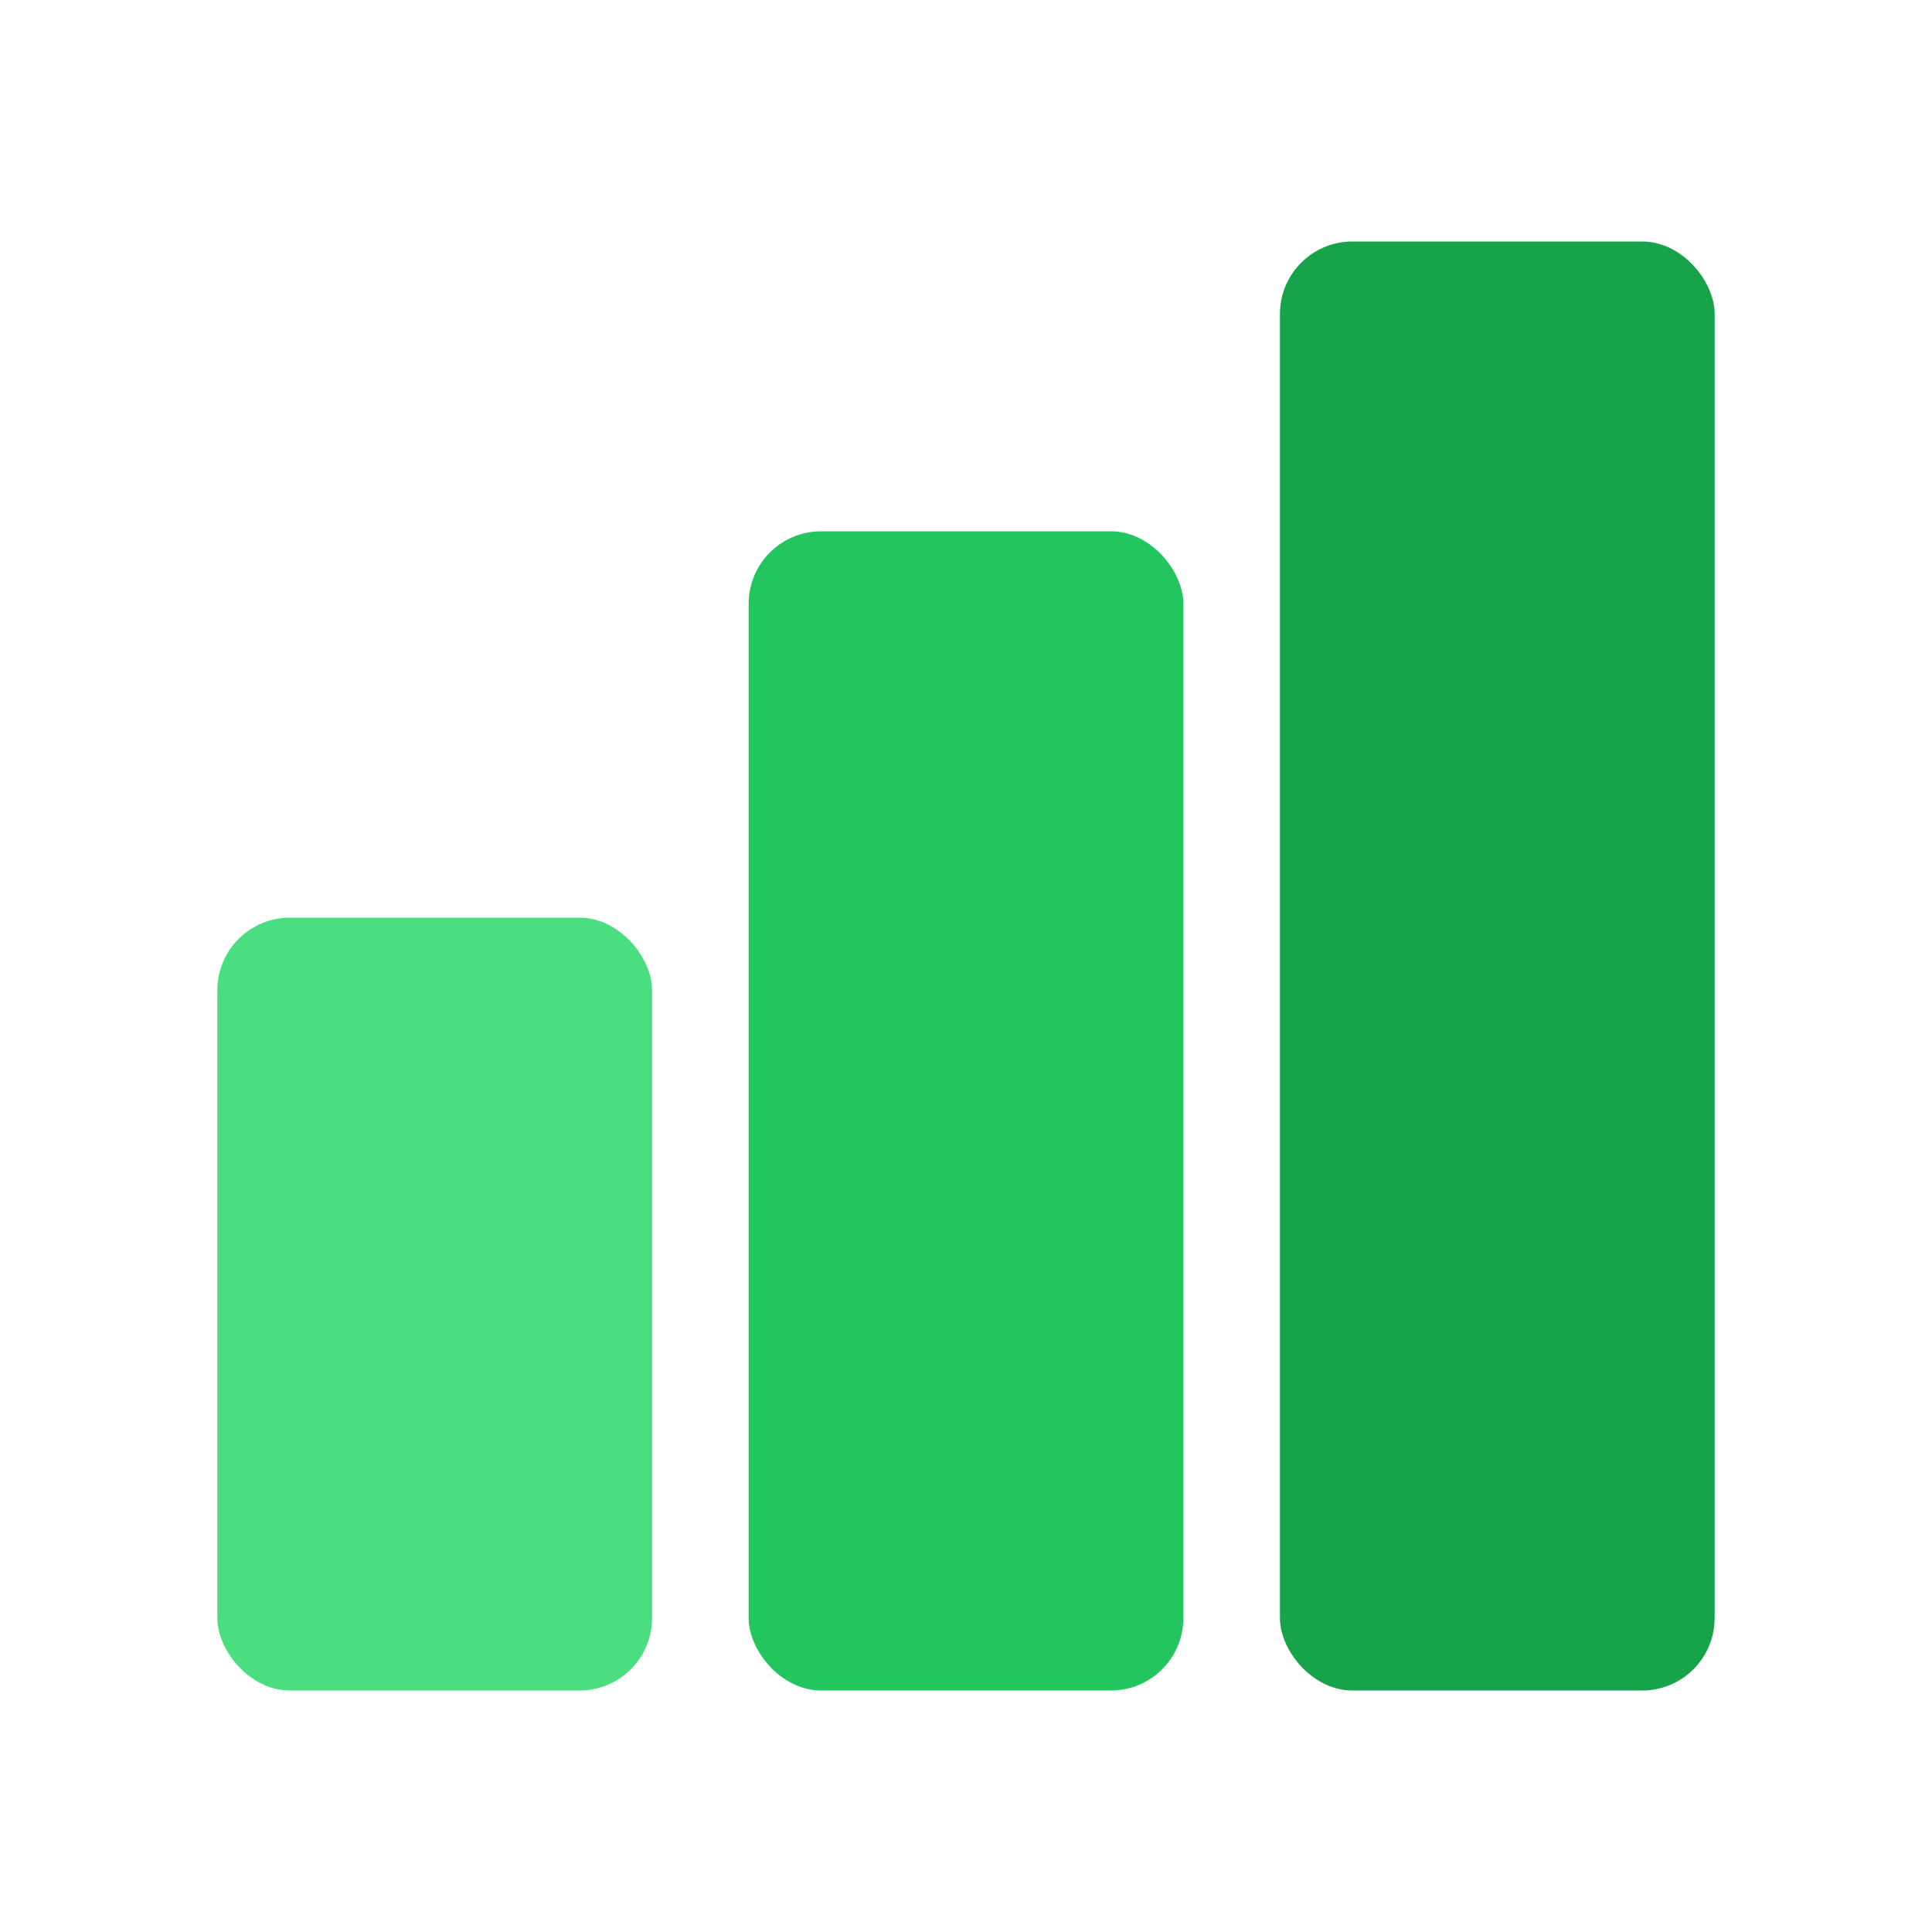 <svg width="40" height="40" viewBox="0 0 40 40" fill="none" xmlns="http://www.w3.org/2000/svg">
<rect width="40" height="40" fill="white"/>
<rect x="4.5" y="19" width="9" height="16" rx="1.5" fill="#4ADE80"/>
<rect x="15.5" y="11" width="9" height="24" rx="1.5" fill="#22C55E"/>
<rect x="26.5" y="5" width="9" height="30" rx="1.5" fill="#16A34A"/>
</svg>
